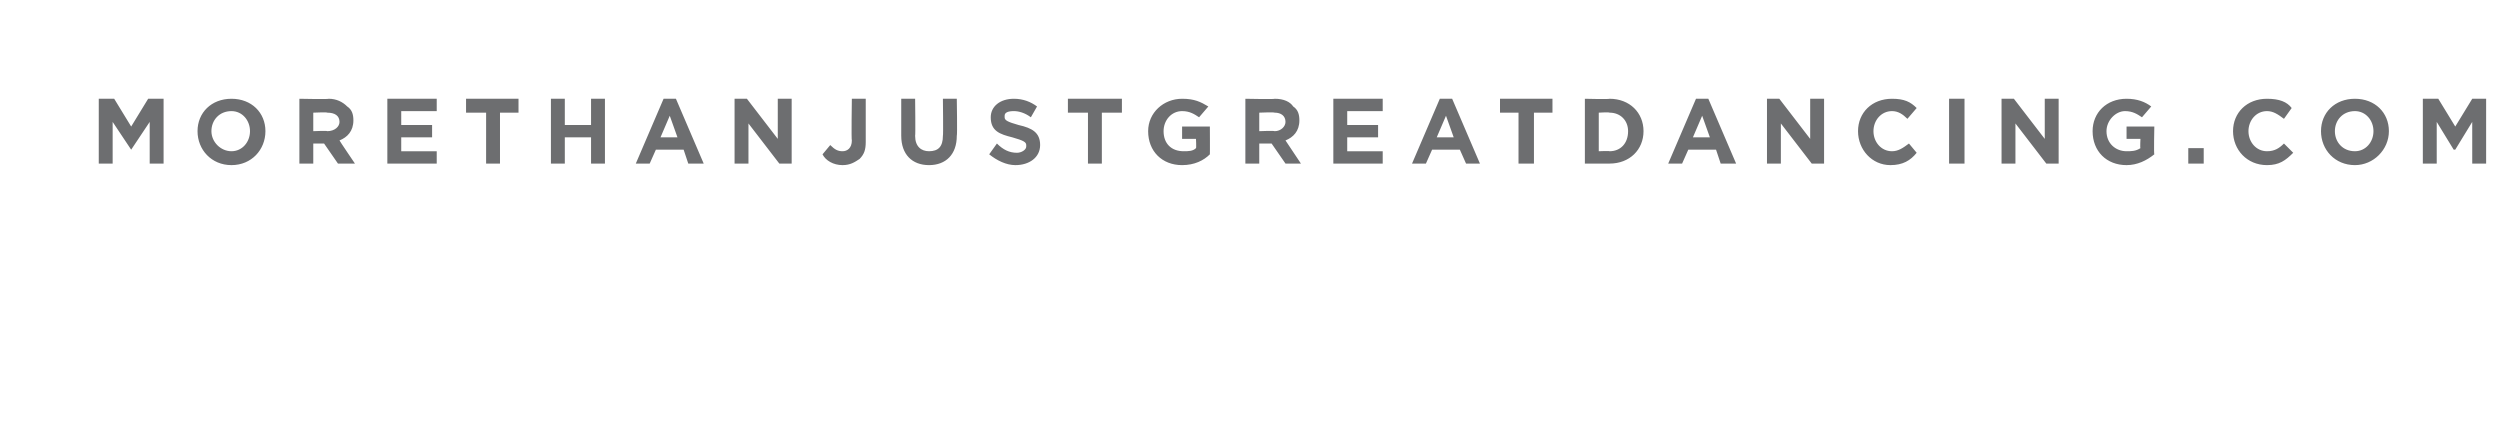 <?xml version="1.0" standalone="no"?><!DOCTYPE svg PUBLIC "-//W3C//DTD SVG 1.1//EN" "http://www.w3.org/Graphics/SVG/1.1/DTD/svg11.dtd"><svg xmlns="http://www.w3.org/2000/svg" version="1.1" width="162px" height="28.4px" viewBox="0 -1 162 28.4" style="top:-1px"><desc>MORETHANJUSTGREATDANCING COM</desc><defs/><g id="Polygon72104"><path d="m6.4 5.4h1l1.1 1.8l1.1-1.8h1v4.2h-.9V6.9L8.5 8.7l-1.2-1.8v2.7h-.9V5.4zm6.4 2.1c0-1.2.9-2.1 2.2-2.1c1.3 0 2.2.9 2.2 2.1c0 1.2-.9 2.2-2.2 2.2c-1.3 0-2.2-1-2.2-2.2zm3.4 0c0-.7-.5-1.3-1.2-1.3c-.8 0-1.3.6-1.3 1.3c0 .7.6 1.3 1.3 1.3c.7 0 1.2-.6 1.2-1.3zm3.2-2.1s1.91.04 1.9 0c.5 0 .9.2 1.2.5c.3.2.4.5.4.9c0 .7-.4 1.1-.9 1.3c-.01.01 1 1.5 1 1.5h-1.1L21 8.3h-.7v1.3h-.9V5.4zm1.8 2.1c.5 0 .8-.3.8-.6c0-.4-.3-.6-.8-.6c.03-.04-.9 0-.9 0v1.2s.95-.04.9 0zm3.9-2.1h3.2v.8H26v.9h2v.8h-2v.9h2.3v.8h-3.2V5.4zm6.4.9h-1.3v-.9h3.4v.9h-1.2v3.3h-.9V6.3zm4.2-.9h.9v1.7h1.7V5.4h.9v4.2h-.9V7.9h-1.7v1.7h-.9V5.4zm7.3 0h.8l1.8 4.2h-1l-.3-.9h-1.8l-.4.9h-.9L43 5.4zm.9 2.5l-.5-1.4l-.6 1.4h1.1zm3.7-2.5h.8l2 2.6V5.4h.9v4.2h-.8l-2-2.6v2.6h-.9V5.4zM53.3 9l.5-.6c.3.3.5.4.8.4c.3 0 .6-.2.6-.7c-.04.02 0-2.7 0-2.7h.9v2.8c0 .5-.1.8-.4 1.1c-.3.2-.6.4-1.1.4c-.6 0-1.1-.3-1.3-.7zm5.1-1.2V5.4h.9s.03 2.39 0 2.4c0 .7.4 1 .9 1c.6 0 .9-.3.9-1c.03.02 0-2.4 0-2.4h.9s.04 2.39 0 2.4c0 1.2-.7 1.9-1.8 1.9c-1.1 0-1.8-.7-1.8-1.9zM64.1 9l.5-.7c.4.4.8.6 1.3.6c.3 0 .6-.2.6-.4v-.1c0-.2-.2-.3-.9-.5c-.8-.2-1.4-.4-1.4-1.3c0-.7.6-1.2 1.5-1.2c.6 0 1.1.2 1.5.5l-.4.7c-.4-.3-.8-.4-1.1-.4c-.4 0-.6.1-.6.3v.1c0 .2.2.3.9.5c.9.2 1.4.5 1.4 1.3c0 .8-.7 1.3-1.6 1.3c-.6 0-1.2-.3-1.7-.7zm6.4-2.7h-1.3v-.9h3.5v.9h-1.3v3.3h-.9V6.3zm3.9 1.2c0-1.2 1-2.1 2.2-2.1c.8 0 1.2.2 1.7.5l-.6.7c-.3-.2-.6-.4-1.1-.4c-.7 0-1.2.6-1.2 1.3c0 .8.5 1.3 1.3 1.3c.3 0 .6 0 .8-.2c.03-.01 0-.6 0-.6h-.9v-.8h1.8s.01 1.81 0 1.8c-.4.4-1 .7-1.8.7c-1.3 0-2.2-.9-2.2-2.2zm6.3-2.1s1.93.04 1.9 0c.6 0 1 .2 1.2.5c.3.2.4.5.4.9c0 .7-.4 1.1-.9 1.3l1 1.5h-1l-.9-1.3h-.8v1.3h-.9V5.4zm1.9 2.1c.4 0 .7-.3.7-.6c0-.4-.3-.6-.7-.6c-.04-.04-1 0-1 0v1.2s.97-.04 1 0zm3.8-2.1h3.2v.8h-2.3v.9h2v.8h-2v.9h2.3v.8h-3.2V5.4zm6.9 0h.8l1.8 4.2h-.9l-.4-.9h-1.8l-.4.9h-.9l1.8-4.2zm.9 2.5l-.5-1.4l-.6 1.4h1.1zm4.2-1.6h-1.2v-.9h3.4v.9h-1.2v3.3h-1V6.3zm4.3-.9s1.57.04 1.6 0c1.3 0 2.2.9 2.2 2.1c0 1.2-.9 2.1-2.2 2.1h-1.6V5.4zm.9.9v2.5s.67-.03.7 0c.7 0 1.2-.5 1.2-1.3c0-.7-.5-1.2-1.2-1.2c-.03-.04-.7 0-.7 0zm6.3-.9h.8l1.8 4.2h-1l-.3-.9h-1.8l-.4.9h-.9l1.8-4.2zm.9 2.5l-.5-1.4l-.6 1.4h1.1zm3.7-2.5h.8l2 2.6V5.4h.9v4.2h-.8l-2-2.6v2.6h-.9V5.4zm5.9 2.1c0-1.2.9-2.1 2.2-2.1c.8 0 1.2.2 1.6.6l-.6.7c-.3-.3-.6-.5-1-.5c-.7 0-1.2.6-1.2 1.3c0 .7.5 1.3 1.2 1.3c.4 0 .7-.2 1.1-.5l.5.6c-.4.5-.9.8-1.7.8c-1.2 0-2.1-1-2.1-2.2zm5.9-2.1h1v4.2h-1V5.4zm3.4 0h.8l2 2.6V5.4h.9v4.2h-.8l-2-2.6v2.6h-.9V5.4zm5.9 2.1c0-1.2.9-2.1 2.2-2.1c.7 0 1.2.2 1.6.5l-.6.7c-.3-.2-.6-.4-1.1-.4c-.6 0-1.2.6-1.2 1.3c0 .8.6 1.3 1.3 1.3c.3 0 .6 0 .9-.2c-.03-.01 0-.6 0-.6h-.9v-.8h1.8s-.04 1.81 0 1.8c-.5.4-1.1.7-1.8.7c-1.3 0-2.2-.9-2.2-2.2zm6.2 1.1h1v1h-1v-1zm2.9-1.1c0-1.2.9-2.1 2.2-2.1c.8 0 1.3.2 1.6.6l-.5.7c-.4-.3-.7-.5-1.1-.5c-.7 0-1.2.6-1.2 1.3c0 .7.5 1.3 1.2 1.3c.5 0 .8-.2 1.1-.5l.6.6c-.5.5-.9.8-1.7.8c-1.3 0-2.2-1-2.2-2.2zm5.7 0c0-1.2.9-2.1 2.2-2.1c1.3 0 2.2.9 2.2 2.1c0 1.2-1 2.2-2.2 2.2c-1.3 0-2.2-1-2.2-2.2zm3.4 0c0-.7-.5-1.3-1.2-1.3c-.8 0-1.3.6-1.3 1.3c0 .7.5 1.3 1.3 1.3c.7 0 1.2-.6 1.2-1.3zm3.2-2.1h1l1.1 1.8l1.1-1.8h.9v4.2h-.9V6.9l-1.1 1.8h-.1l-1.1-1.8v2.7h-.9V5.4z" stroke="none" fill="#6d6e70"/></g></svg>